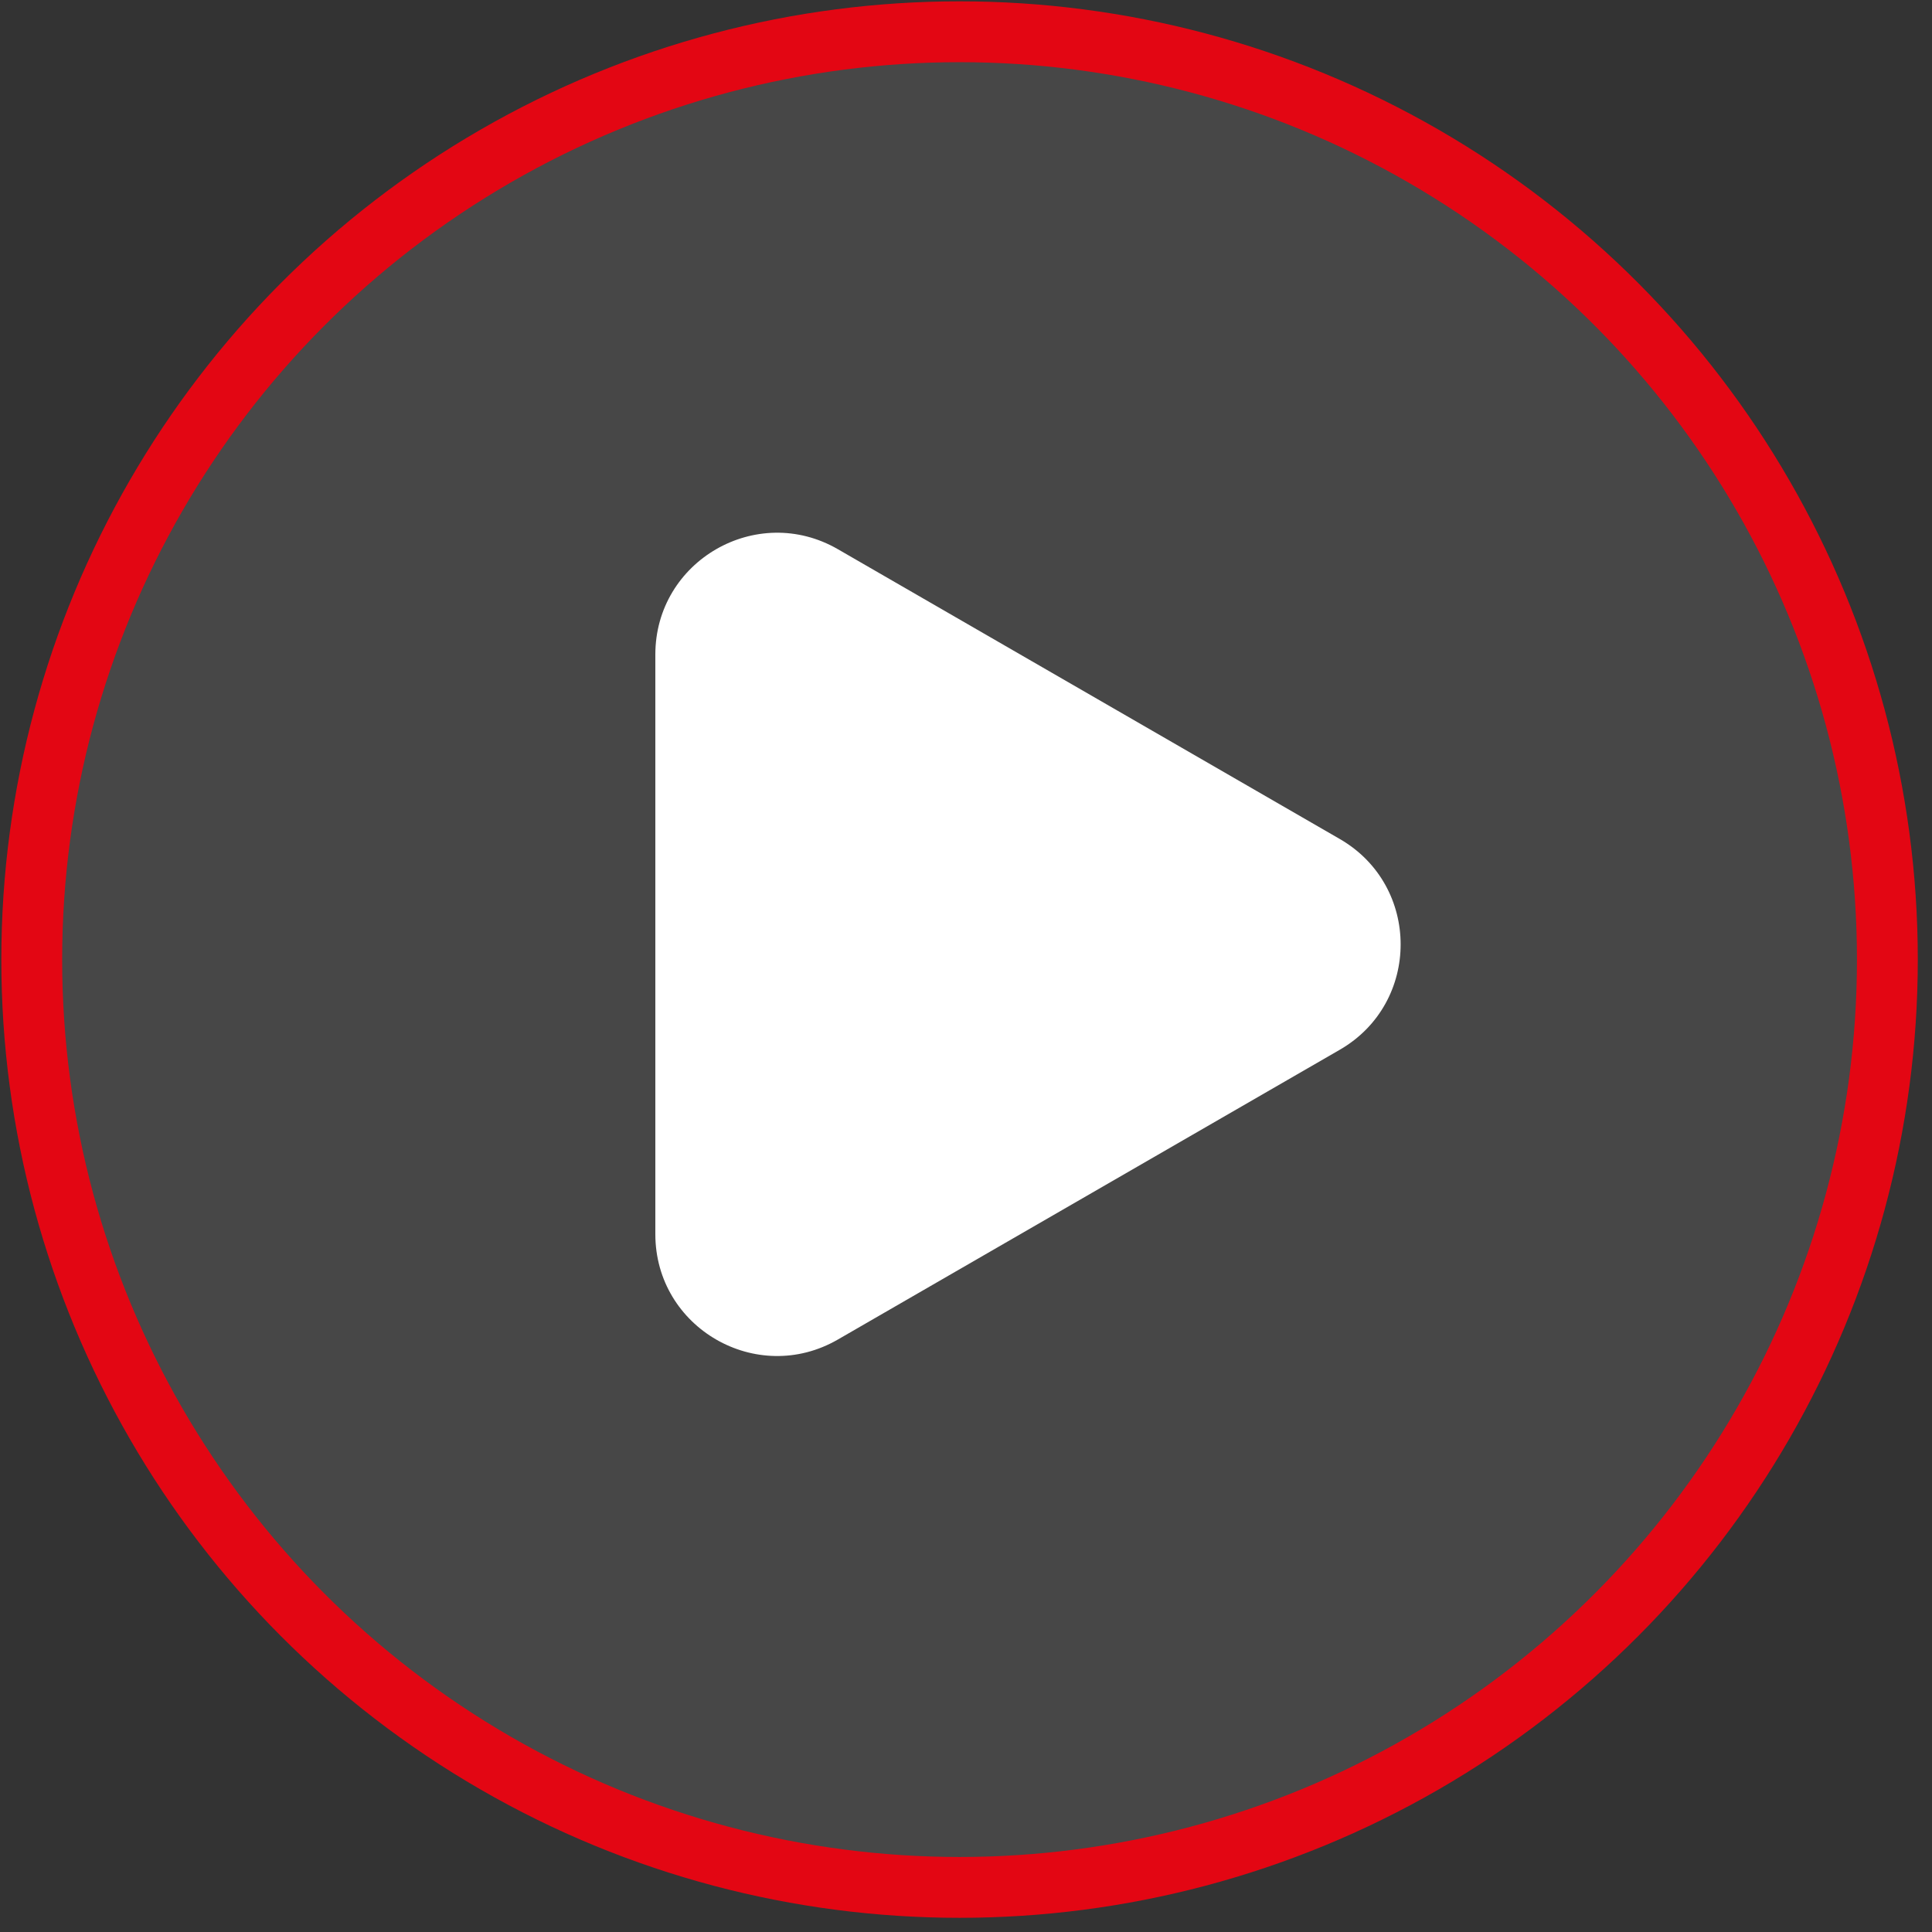 <?xml version="1.0" encoding="UTF-8"?> <svg xmlns="http://www.w3.org/2000/svg" width="114" height="114" viewBox="0 0 114 114" fill="none"><rect x="0" y="0" width="114" height="114" fill="#333333" stroke="none"/><circle data-figma-bg-blur-radius="25.8" cx="56.62" cy="56.621" r="54.747" fill="white" fill-opacity="0.1" stroke="#E30613" stroke-width="3.59"></circle><path d="M79.056 49.506C83.843 52.269 83.843 59.178 79.056 61.942L49.439 79.041C44.653 81.805 38.669 78.35 38.669 72.823L38.669 38.624C38.669 33.097 44.653 29.643 49.439 32.406L79.056 49.506Z" fill="white"></path><defs><clipPath id="bgblur_0_2188_586_clip_path" transform="translate(25.722 25.72)"><circle cx="56.62" cy="56.621" r="54.747"></circle></clipPath></defs></svg> 